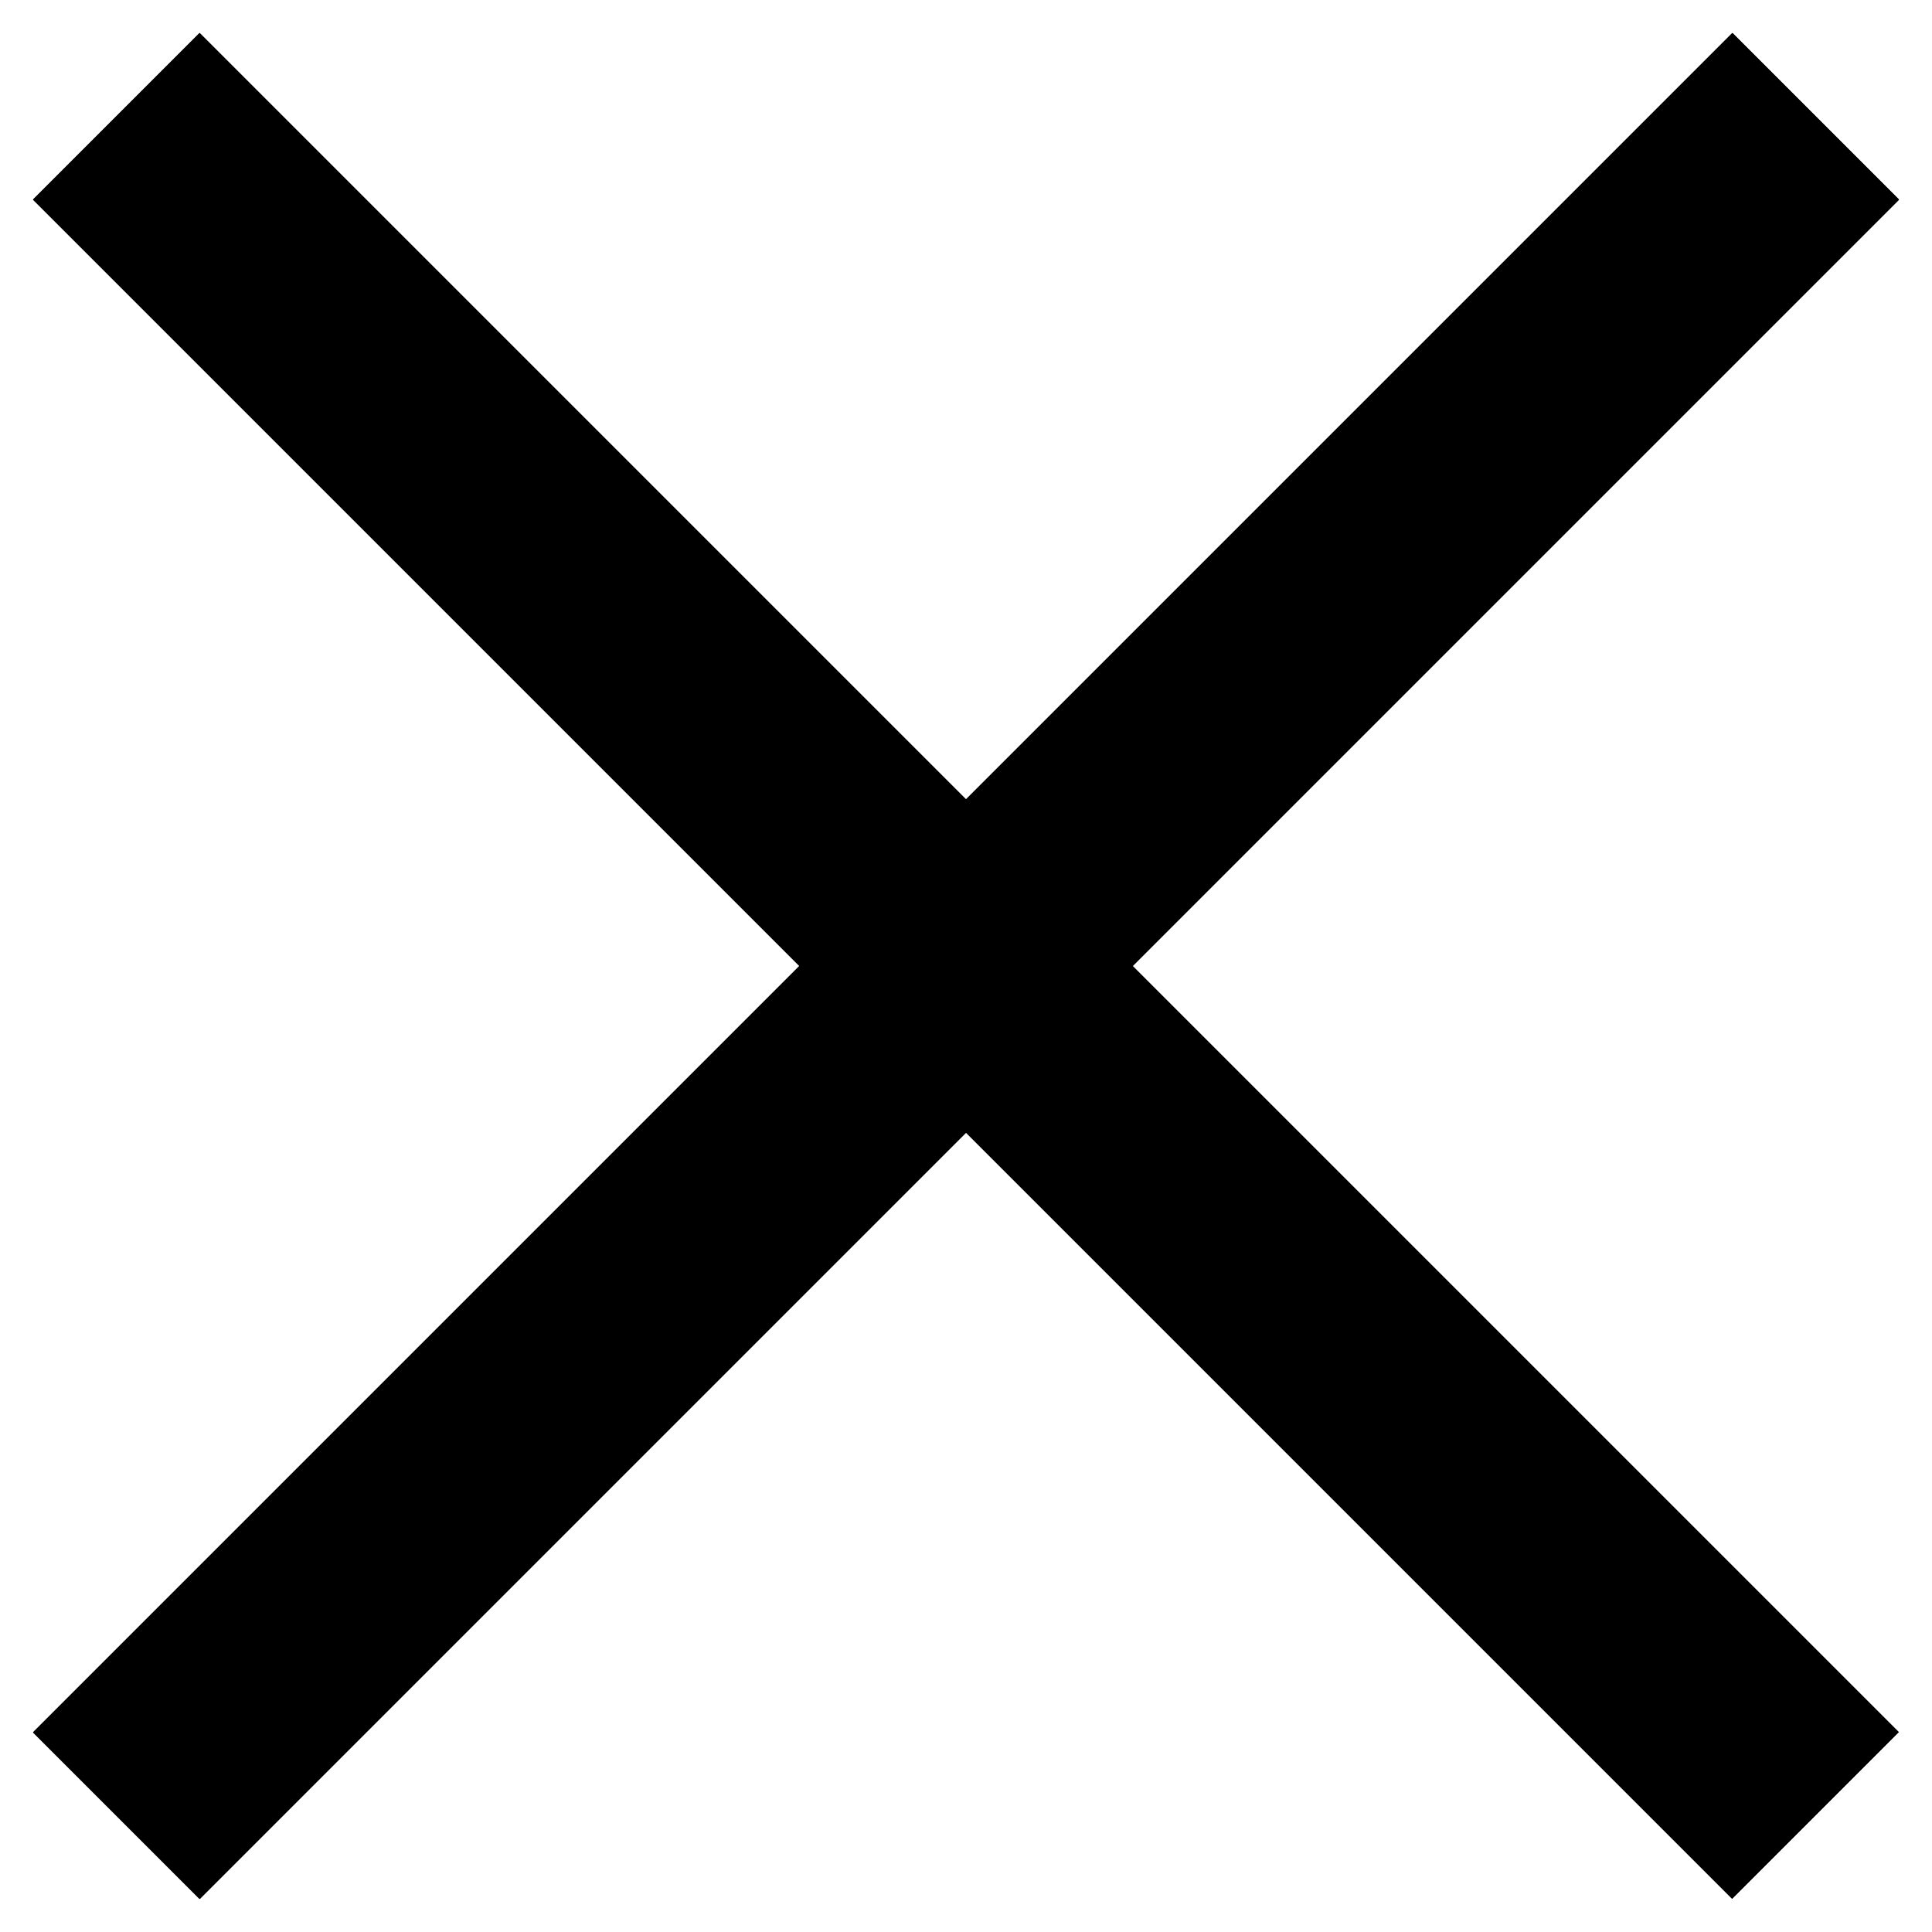 <svg width="41" height="41" viewBox="0 0 41 41" fill="none" xmlns="http://www.w3.org/2000/svg">
<rect width="5" height="51" transform="matrix(-0.707 0.707 0.707 0.707 4.236 0.701)" fill="black"/>
<rect width="5" height="51" transform="matrix(-0.707 0.707 0.707 0.707 4.236 0.701)" fill="black"/>
<rect width="5" height="51" transform="matrix(-0.707 0.707 0.707 0.707 4.236 0.701)" fill="black"/>
<rect x="36.764" y="0.701" width="5" height="51" transform="rotate(45 36.764 0.701)" fill="black"/>
<rect x="36.764" y="0.701" width="5" height="51" transform="rotate(45 36.764 0.701)" fill="black"/>
<rect x="36.764" y="0.701" width="5" height="51" transform="rotate(45 36.764 0.701)" fill="black"/>
</svg>
